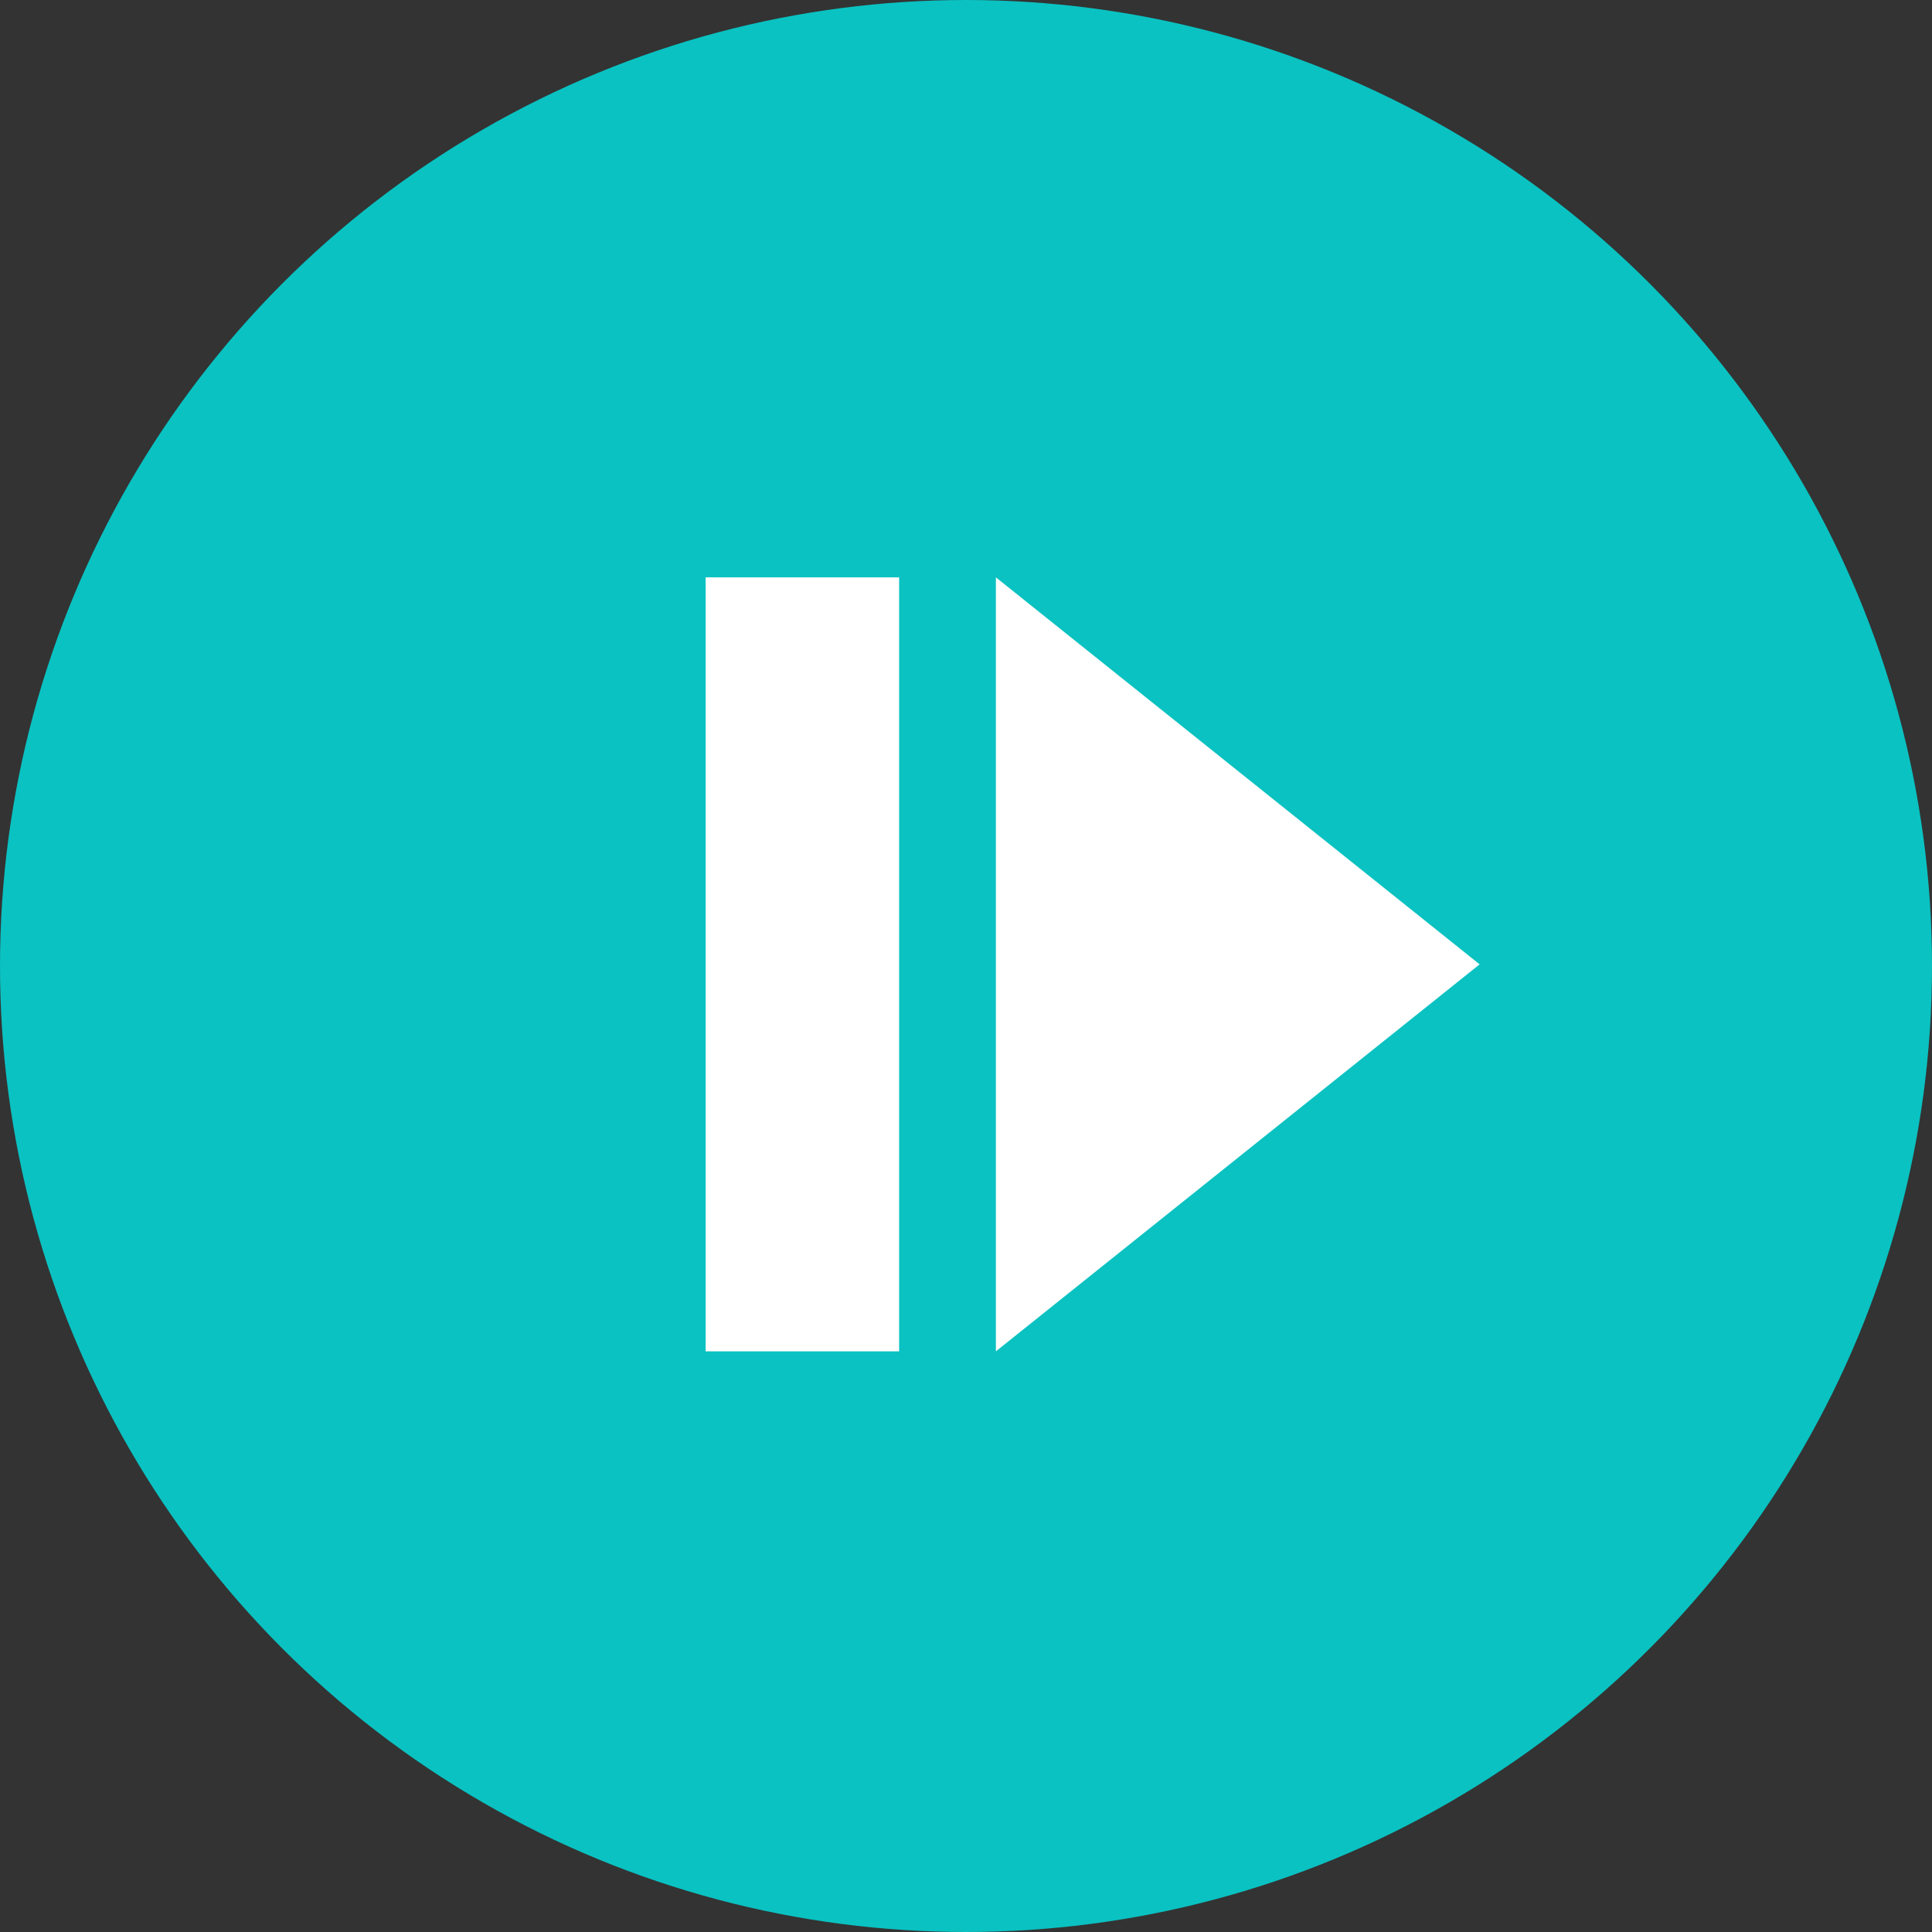 <?xml version="1.0" encoding="UTF-8"?> <svg xmlns="http://www.w3.org/2000/svg" width="55" height="55" viewBox="0 0 55 55" fill="none"><rect x="0" y="0" width="55" height="55" fill="#333333" stroke="none"/> <circle cx="27.5" cy="27.5" r="27.5" fill="#0AC2C2"></circle> <path d="M20.088 38.47H25.596V16.436H20.088V38.47Z" fill="white"></path> <path d="M42.122 27.453L28.351 16.436V38.47L42.122 27.453Z" fill="white"></path> </svg> 
